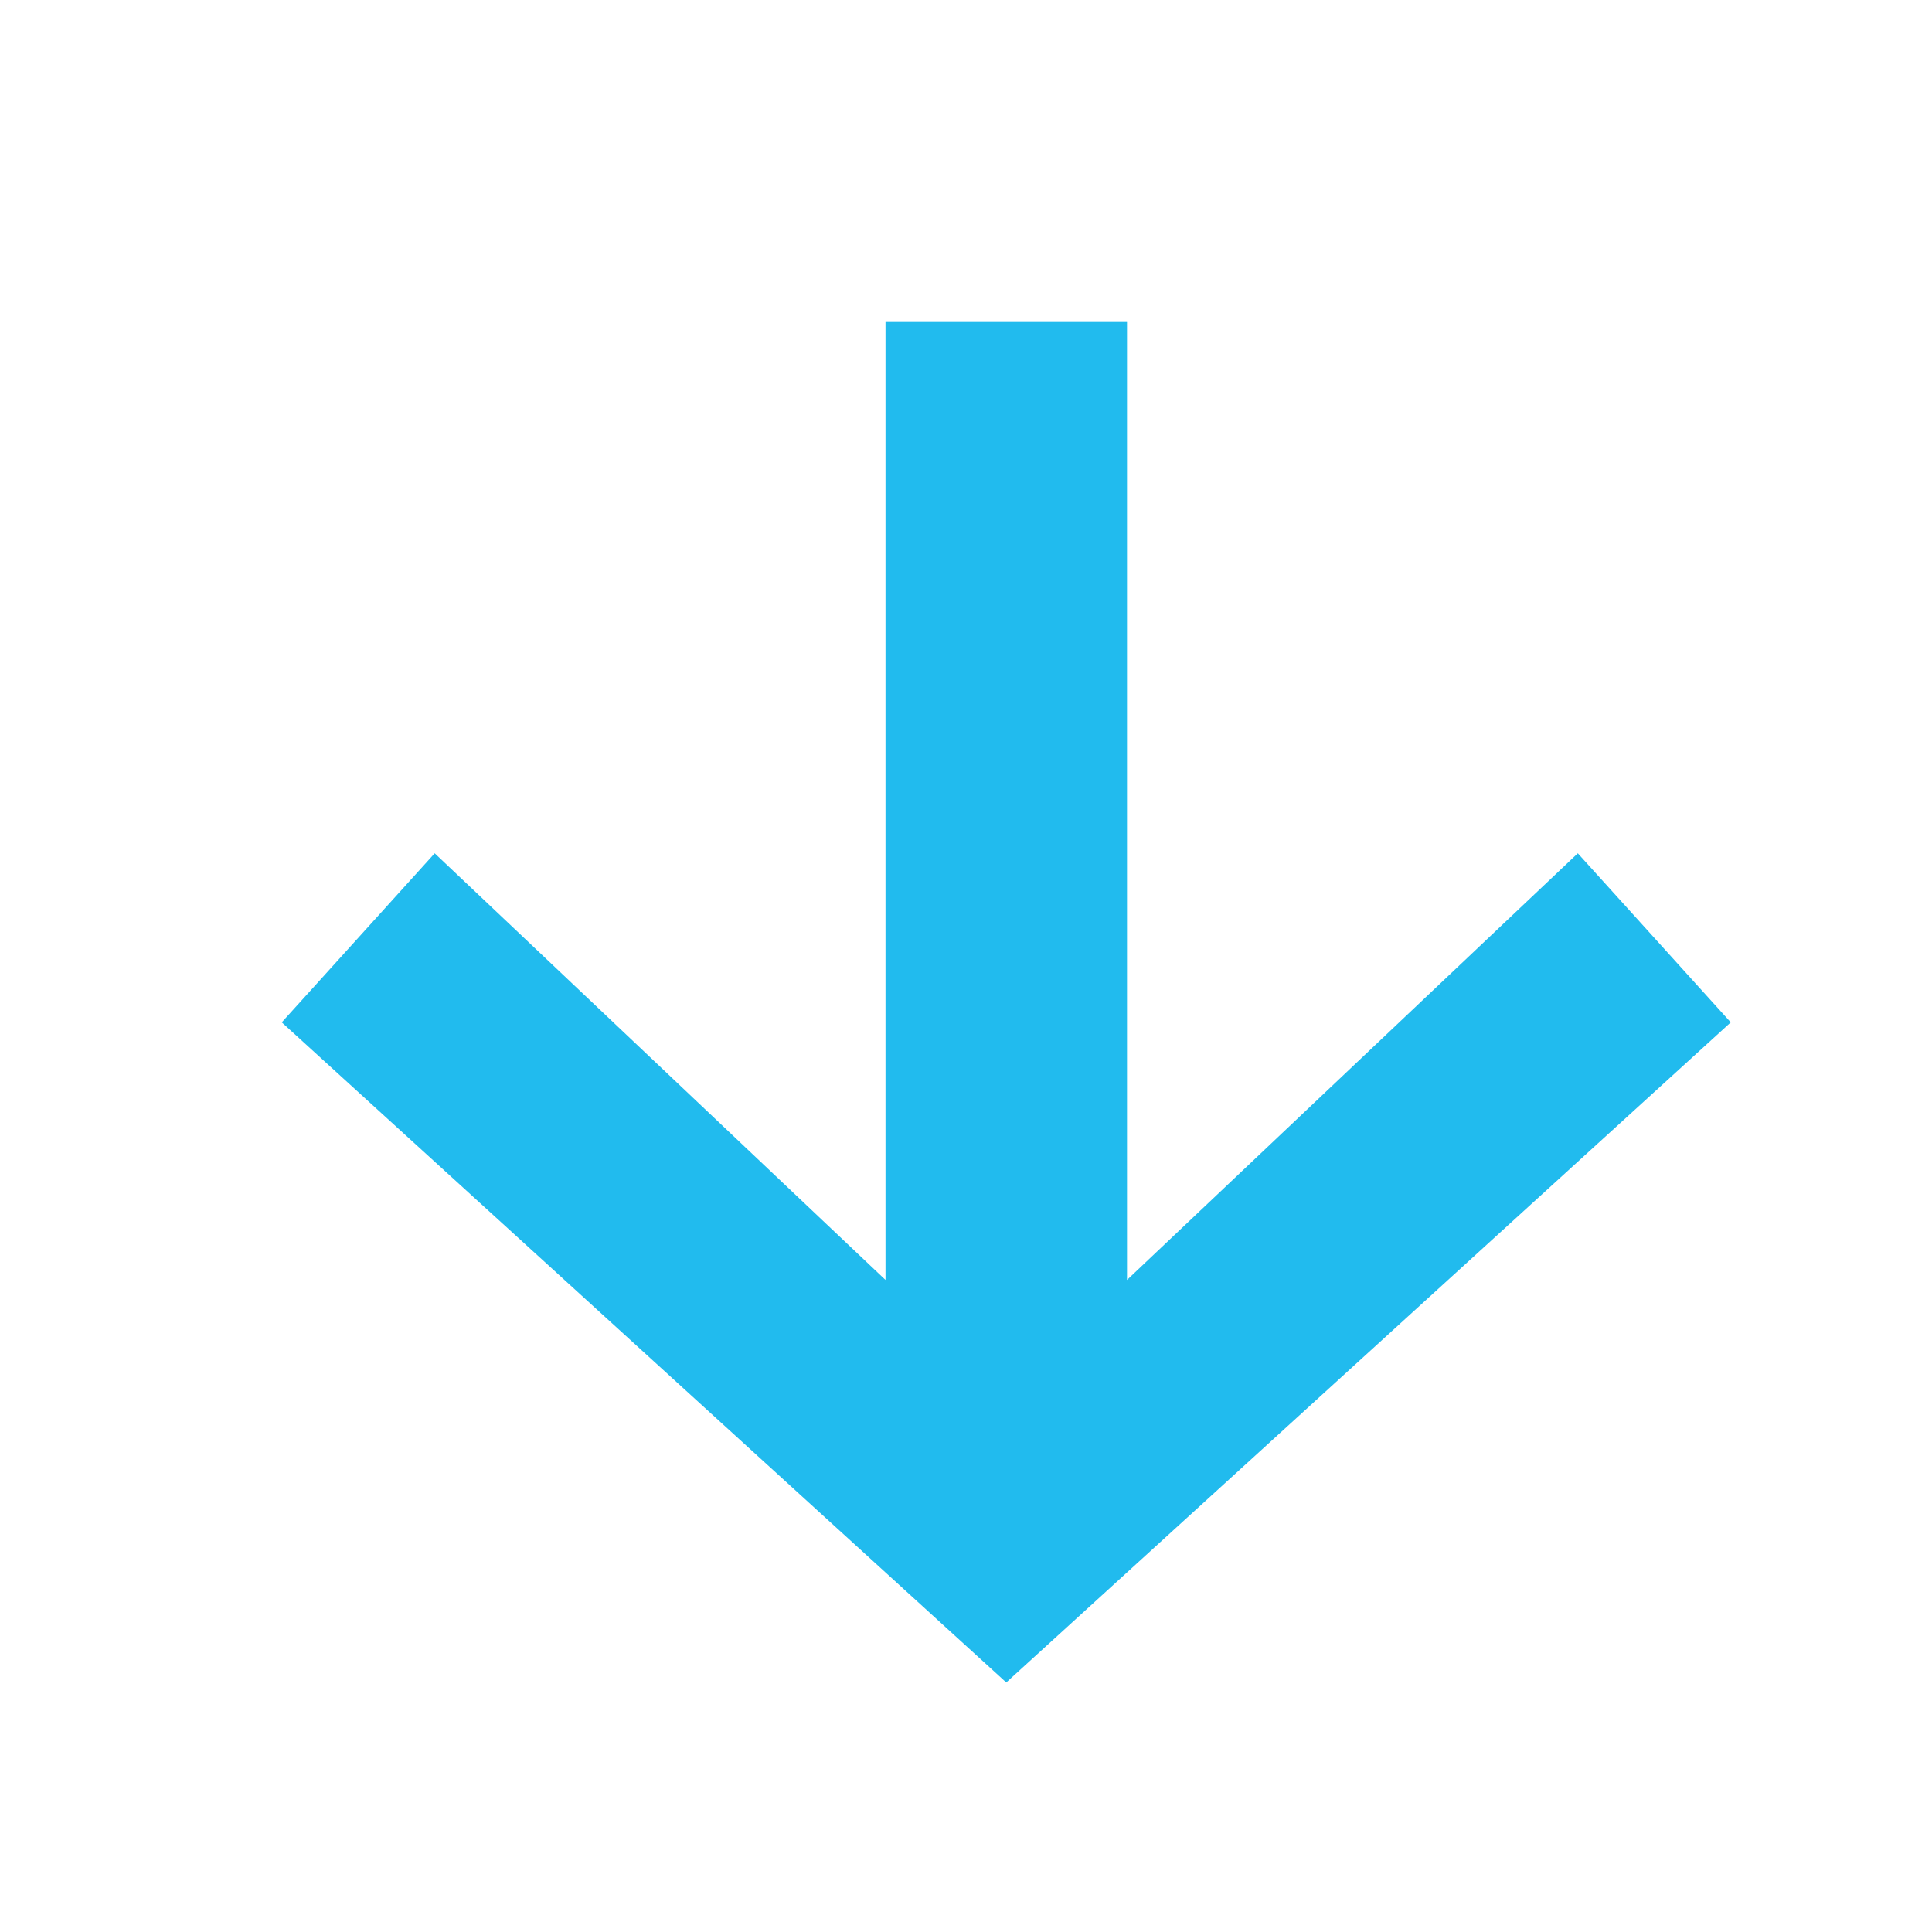<?xml version="1.0" encoding="utf-8"?>
<!-- Generator: Adobe Illustrator 22.1.0, SVG Export Plug-In . SVG Version: 6.00 Build 0)  -->
<svg version="1.1" id="レイヤー_1" xmlns="http://www.w3.org/2000/svg" xmlns:xlink="http://www.w3.org/1999/xlink" x="0px"
	 y="0px" viewBox="0 0 24 24" style="enable-background:new 0 0 24 24;" xml:space="preserve">
<style type="text/css">
	.st0{fill:none;}
	.st1{fill:#21BBEE;}
</style>
<path class="st0" d="M0,0h24v24H0V0z"/>
<path class="st1" d="M21.5,12.7l-1.9-2.1L14,15.9V4h-3v11.9l-5.6-5.3l-1.9,2.1l9,8.2L21.5,12.7z"/>
</svg>
